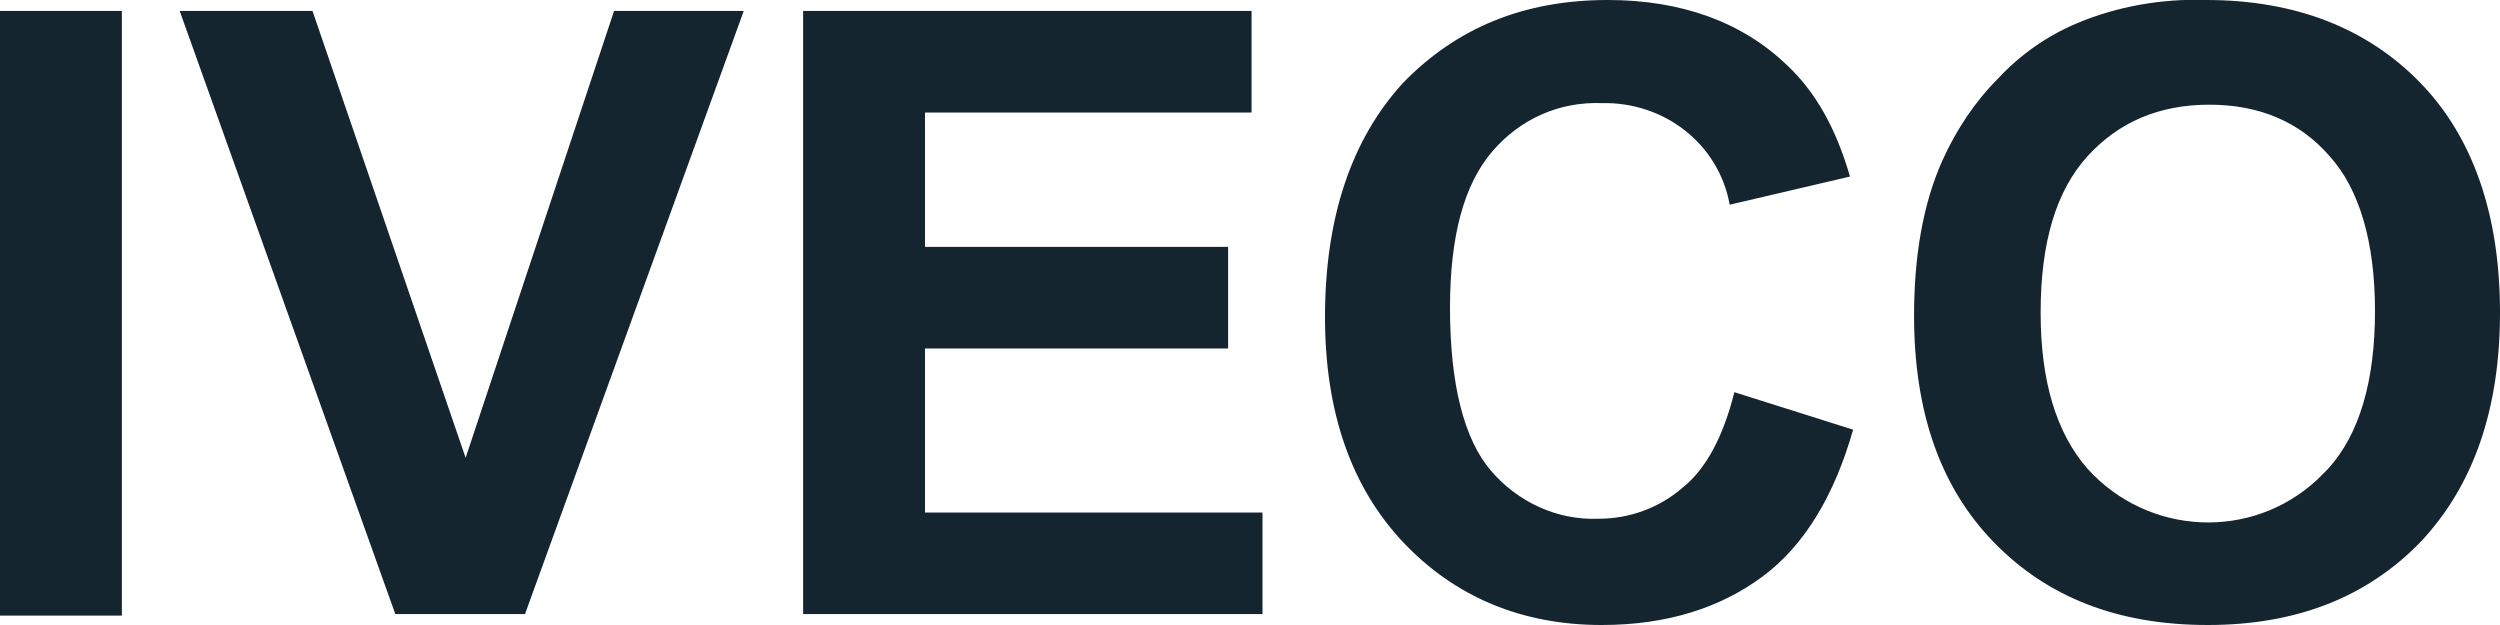 <svg width="160" height="40" viewBox="0 0 160 40" fill="none" xmlns="http://www.w3.org/2000/svg">
<g clip-path="url(#clip0_248_1719)">
<path d="M0 39.3V0.7H7.8V39.4H0V39.3ZM25.3 39.3L11.5 0.7H20L29.8 29.3L39.3 0.7H47.6L33.6 39.3H25.3ZM51.4 39.3V0.7H80.1V7.2H59.2V15.8H78.6V22.3H59.2V32.8H80.8V39.3H51.4ZM111 25.1L118.6 27.5C117.4 31.7 115.5 34.9 112.8 36.9C110.1 38.9 106.7 40 102.5 40C97.4 40 93.1 38.2 89.8 34.7C86.5 31.2 84.8 26.4 84.8 20.3C84.8 13.9 86.5 8.9 89.8 5.3C93.2 1.8 97.5 4.88292e-05 102.9 4.88292e-05C107.6 4.88292e-05 111.5 1.4 114.4 4.2C116.2 5.9 117.5 8.2 118.4 11.3L110.7 13.1C110 9.2 106.5 6.5 102.5 6.6C99.8 6.5 97.3 7.6 95.5 9.7C93.7 11.8 92.8 15.1 92.8 19.7C92.8 24.6 93.7 28.1 95.4 30.1C97.1 32.1 99.6 33.3 102.3 33.2C104.3 33.2 106.2 32.5 107.7 31.2C109.2 30 110.3 27.9 111 25.1ZM122.5 20.2C122.5 16.3 123.1 13 124.3 10.3C125.2 8.3 126.4 6.5 127.9 5C129.3 3.5 131 2.3 132.9 1.5C135.5 0.4 138.4 -0.1 141.2 4.88292e-05C146.9 4.88292e-05 151.5 1.8 154.9 5.3C158.3 8.8 160 13.8 160 20C160 26.2 158.3 31.1 154.9 34.7C151.5 38.2 147 40 141.3 40C135.5 40 131 38.2 127.6 34.7C124.2 31.2 122.5 26.4 122.5 20.2ZM130.6 20C130.6 24.4 131.6 27.7 133.6 30C137.5 34.3 144.1 34.6 148.3 30.7L149 30C151 27.8 152 24.4 152 19.9C152 15.5 151 12.1 149.1 10C147.2 7.8 144.6 6.7 141.4 6.7C138.2 6.7 135.6 7.8 133.6 10C131.6 12.2 130.6 15.5 130.6 20Z" fill="#142530"/>
</g>
<defs>
<clipPath id="clip0_248_1719">
<rect width="160" height="40" fill="white"/>
</clipPath>
</defs>
</svg>
